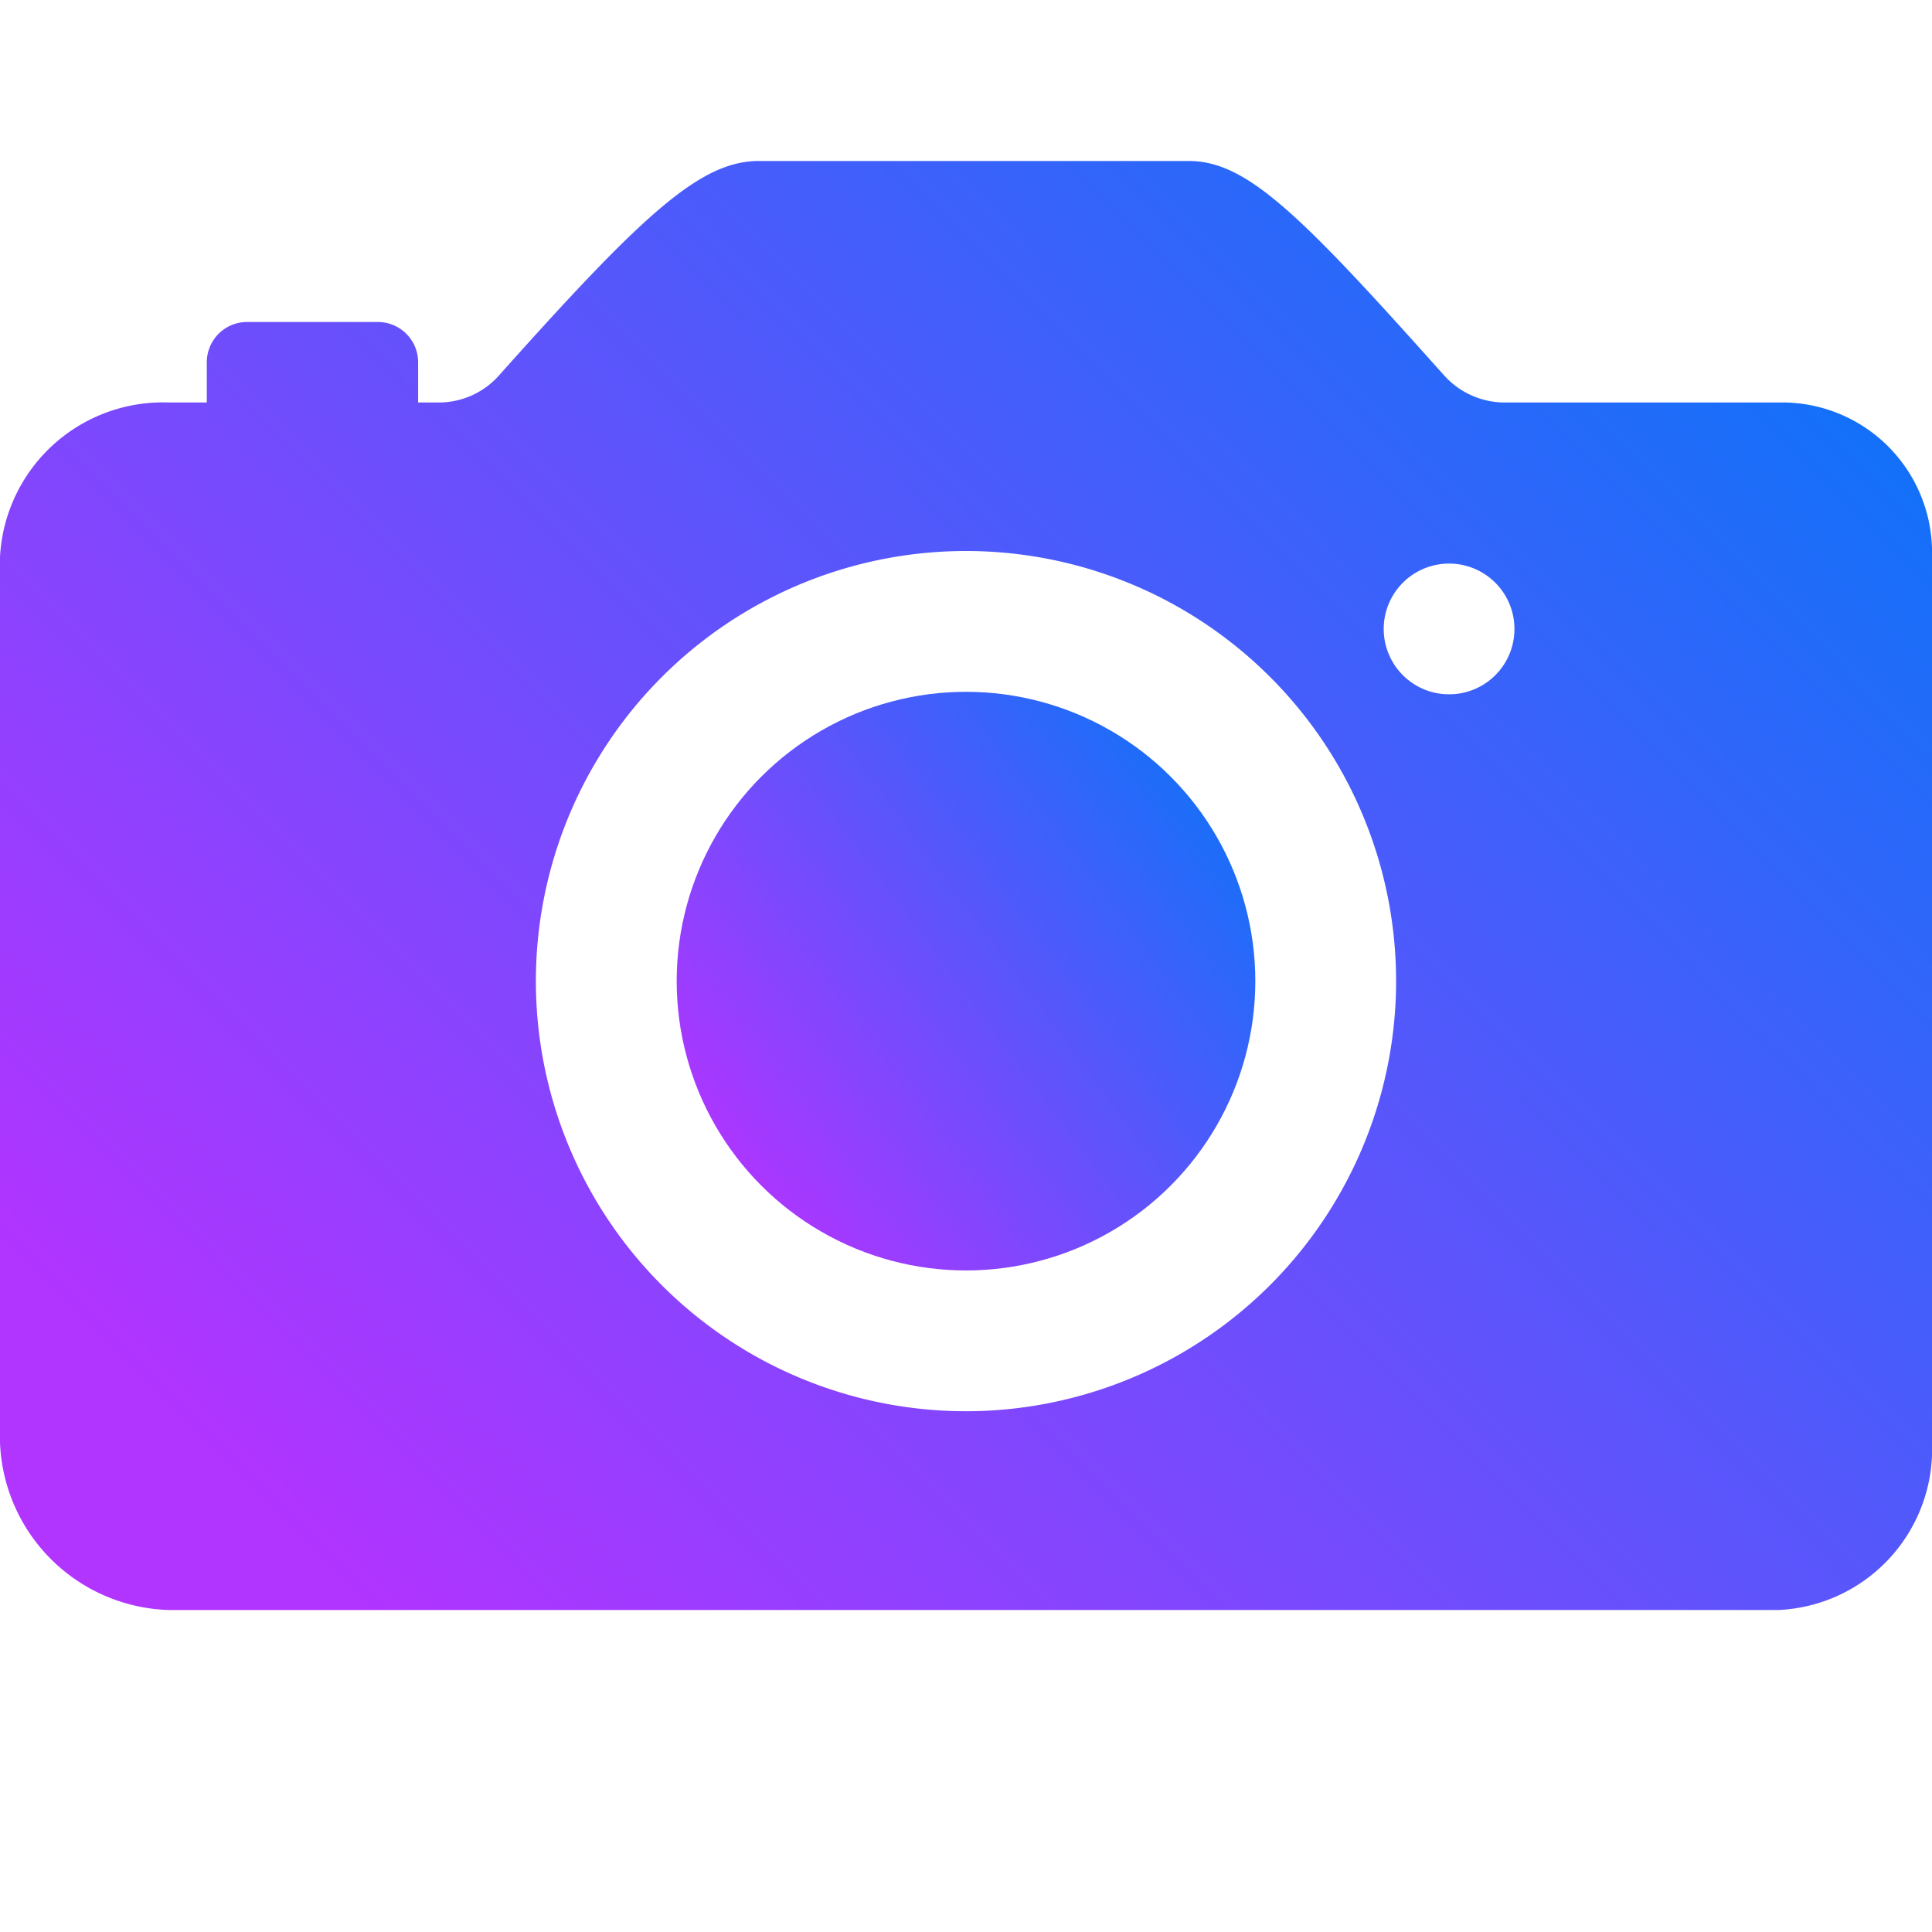 <svg xmlns="http://www.w3.org/2000/svg" xmlns:xlink="http://www.w3.org/1999/xlink" width="24" height="24" viewBox="0 0 24 24">
  <defs>
    <clipPath id="clip-path">
      <rect width="24" height="24" fill="none"/>
    </clipPath>
    <linearGradient id="linear-gradient" x1="1" x2="0" y2="0.741" gradientUnits="objectBoundingBox">
      <stop offset="0" stop-color="#0078f8"/>
      <stop offset="1" stop-color="#b134ff"/>
    </linearGradient>
  </defs>
  <g id="camera-icon-24px" clip-path="url(#clip-path)">
    <rect id="Rectangle_2612" data-name="Rectangle 2612" width="24" height="24" fill="none"/>
    <g id="ios-camera" transform="translate(-64 -110)">
      <circle id="Ellipse_792" data-name="Ellipse 792" cx="3.594" cy="3.594" r="3.594" transform="translate(72.406 118.594)" fill="url(#linear-gradient)"/>
      <path id="Path_1859" data-name="Path 1859" d="M86.094,115H82.688a1.014,1.014,0,0,1-.75-.338C80.163,112.675,79.494,112,78.769,112H73.425c-.731,0-1.45.675-3.231,2.669a1,1,0,0,1-.744.331h-.256v-.5a.5.5,0,0,0-.5-.5H67.069a.5.5,0,0,0-.5.5v.5H66.1a2.027,2.027,0,0,0-2.1,1.919v11A2.164,2.164,0,0,0,66.094,130h20A2,2,0,0,0,88,127.919v-11A1.863,1.863,0,0,0,86.094,115ZM76.25,127.525a5.343,5.343,0,1,1,5.087-5.087A5.348,5.348,0,0,1,76.25,127.525Zm5.75-8.9a.812.812,0,1,1,.813-.812A.811.811,0,0,1,82,118.625Z" transform="translate(0 0)" fill="url(#linear-gradient)"/>
    </g>
  </g>
</svg>
